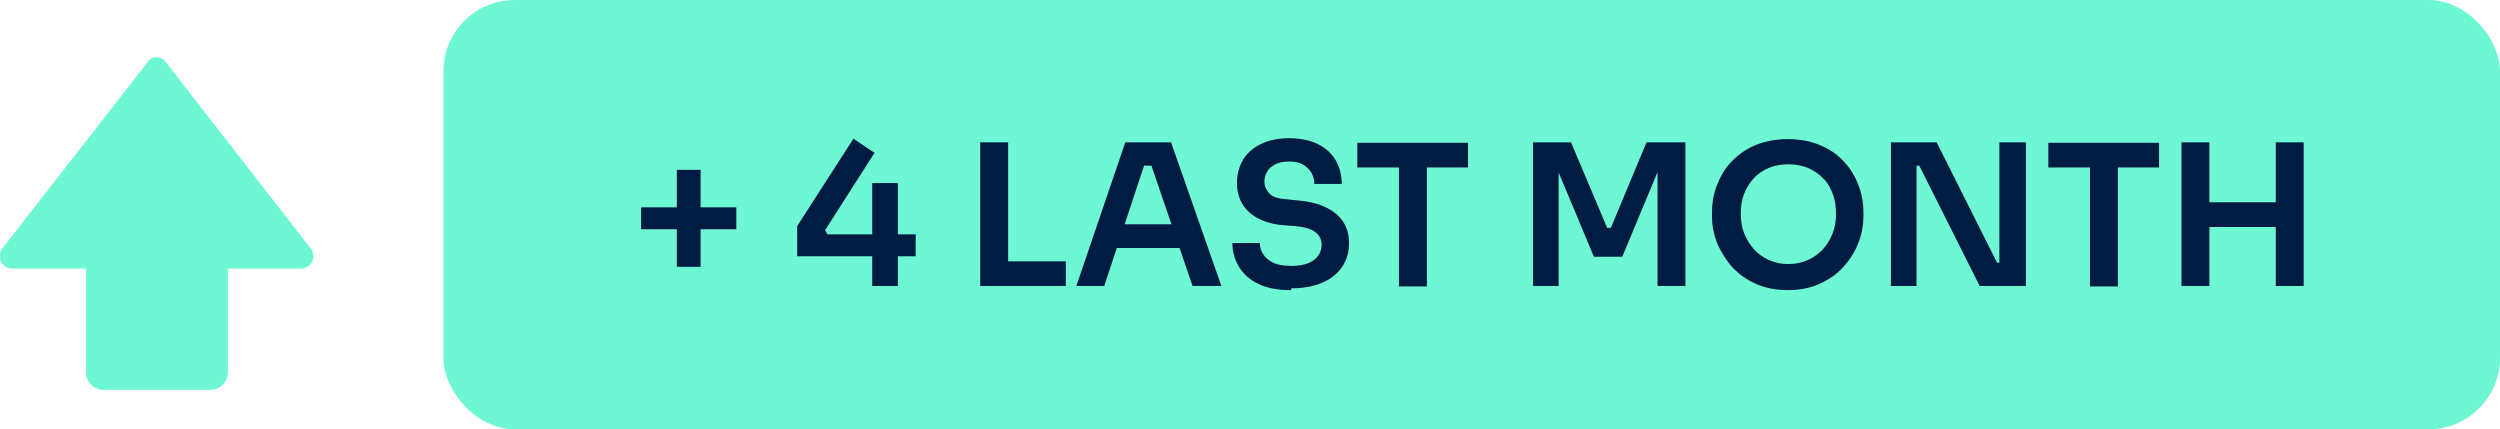 <?xml version="1.0" encoding="UTF-8"?><svg id="Layer_1" xmlns="http://www.w3.org/2000/svg" viewBox="0 0 54.63 9.38"><defs><style>.cls-1{fill:#011c43;}.cls-2{fill:#6ef7d3;}</style></defs><rect class="cls-2" x="9.69" width="44.94" height="9.38" rx="1.56" ry="1.56"/><path class="cls-1" d="M14.79,5.83V3.71h.52v2.12h-.52Zm-.78-.82v-.48h2.08v.48h-2.08Zm3.41,.59v-.66l1.23-1.91,.46,.31-1.08,1.69,.05,.09h1.93v.48h-2.58Zm1.64,.65v-2.25h.56v2.25h-.56Zm2.36,0V3.11h.61v3.14h-.61Zm.52,0v-.54h1.35v.54h-1.35Zm1.58,0l1.07-3.14h1l1.1,3.14h-.63l-.93-2.72,.22,.09h-.54l.22-.09-.9,2.72h-.61Zm.75-.83l.19-.52h1.27l.19,.52h-1.65Zm3.94,.92c-.28,0-.51-.04-.7-.13-.19-.09-.33-.21-.43-.37-.1-.16-.15-.34-.15-.53h.6c0,.08,.02,.16,.07,.24,.05,.08,.12,.14,.22,.19,.1,.05,.24,.07,.4,.07,.15,0,.27-.02,.37-.06,.1-.04,.17-.1,.22-.17,.05-.07,.07-.15,.07-.24,0-.11-.05-.2-.14-.27-.09-.07-.24-.11-.44-.13l-.28-.02c-.3-.03-.54-.12-.72-.28-.18-.16-.27-.38-.27-.64,0-.2,.05-.37,.14-.52,.09-.15,.23-.26,.4-.34,.17-.08,.37-.12,.6-.12s.44,.04,.61,.12c.17,.08,.31,.2,.4,.35,.09,.15,.14,.33,.14,.53h-.6c0-.09-.02-.16-.06-.24-.04-.07-.1-.13-.18-.18-.08-.05-.18-.07-.31-.07s-.22,.02-.3,.06c-.08,.04-.14,.09-.18,.16-.04,.07-.06,.14-.06,.22,0,.1,.04,.18,.11,.26,.07,.07,.18,.11,.34,.12l.28,.03c.22,.02,.42,.06,.59,.14,.17,.08,.3,.18,.39,.31,.09,.13,.14,.29,.14,.48,0,.2-.05,.37-.15,.52-.1,.15-.25,.27-.44,.35-.19,.08-.41,.12-.67,.12Zm2.36-.08V3.57h.61v2.69h-.61Zm-.91-2.6v-.54h2.42v.54h-2.42Zm3.84,2.6V3.11h.83l.79,1.87h.08l.78-1.87h.85v3.14h-.61V3.57h.08s-.85,2.04-.85,2.04h-.62l-.85-2.03h.08s0,2.67,0,2.67h-.56Zm5.58,.08c-.28,0-.53-.05-.74-.15-.21-.1-.38-.23-.52-.39-.13-.16-.24-.34-.31-.52-.07-.19-.1-.37-.1-.55v-.09c0-.19,.03-.38,.1-.57,.07-.19,.17-.37,.31-.52,.14-.15,.31-.28,.52-.37,.21-.09,.45-.14,.73-.14s.52,.05,.72,.14c.21,.09,.38,.21,.52,.37,.14,.15,.24,.33,.31,.52,.07,.19,.1,.38,.1,.57v.09c0,.17-.03,.36-.1,.55-.07,.19-.17,.36-.31,.52-.13,.16-.31,.29-.52,.39-.21,.1-.45,.15-.73,.15Zm0-.57c.16,0,.3-.03,.43-.09,.13-.06,.24-.14,.33-.24,.09-.1,.16-.22,.21-.35,.05-.13,.07-.27,.07-.42,0-.16-.02-.3-.07-.43-.05-.13-.11-.25-.21-.34-.09-.1-.2-.17-.33-.23-.13-.05-.27-.08-.43-.08s-.31,.03-.43,.08-.24,.13-.33,.23c-.09,.1-.16,.21-.21,.34-.05,.13-.07,.28-.07,.43,0,.15,.02,.29,.07,.42,.05,.13,.12,.24,.21,.35,.09,.1,.2,.18,.33,.24s.27,.09,.43,.09Zm2.24,.49V3.11h1l1.32,2.63h.14l-.09,.08V3.11h.58v3.14h-1.01l-1.32-2.63h-.15l.09-.08v2.71h-.57Zm4.35,0V3.57h.61v2.69h-.61Zm-.91-2.6v-.54h2.42v.54h-2.42Zm4.97,2.6V3.11h.61v3.14h-.61Zm-2.06,0V3.11h.61v3.14h-.61Zm.5-1.3v-.54h1.67v.54h-1.67Z"/><path class="cls-2" d="M3.24,1.34c.09-.12,.28-.12,.37,0l3.18,4.09c.14,.18,.01,.44-.22,.44H.27c-.23,0-.36-.26-.22-.44L3.24,1.34Z"/><path class="cls-2" d="M1.88,5.37c0-.22,.17-.39,.39-.39h2.32c.22,0,.39,.17,.39,.39v2.76c0,.22-.17,.39-.39,.39H2.27c-.22,0-.39-.17-.39-.39v-2.76Z"/></svg>